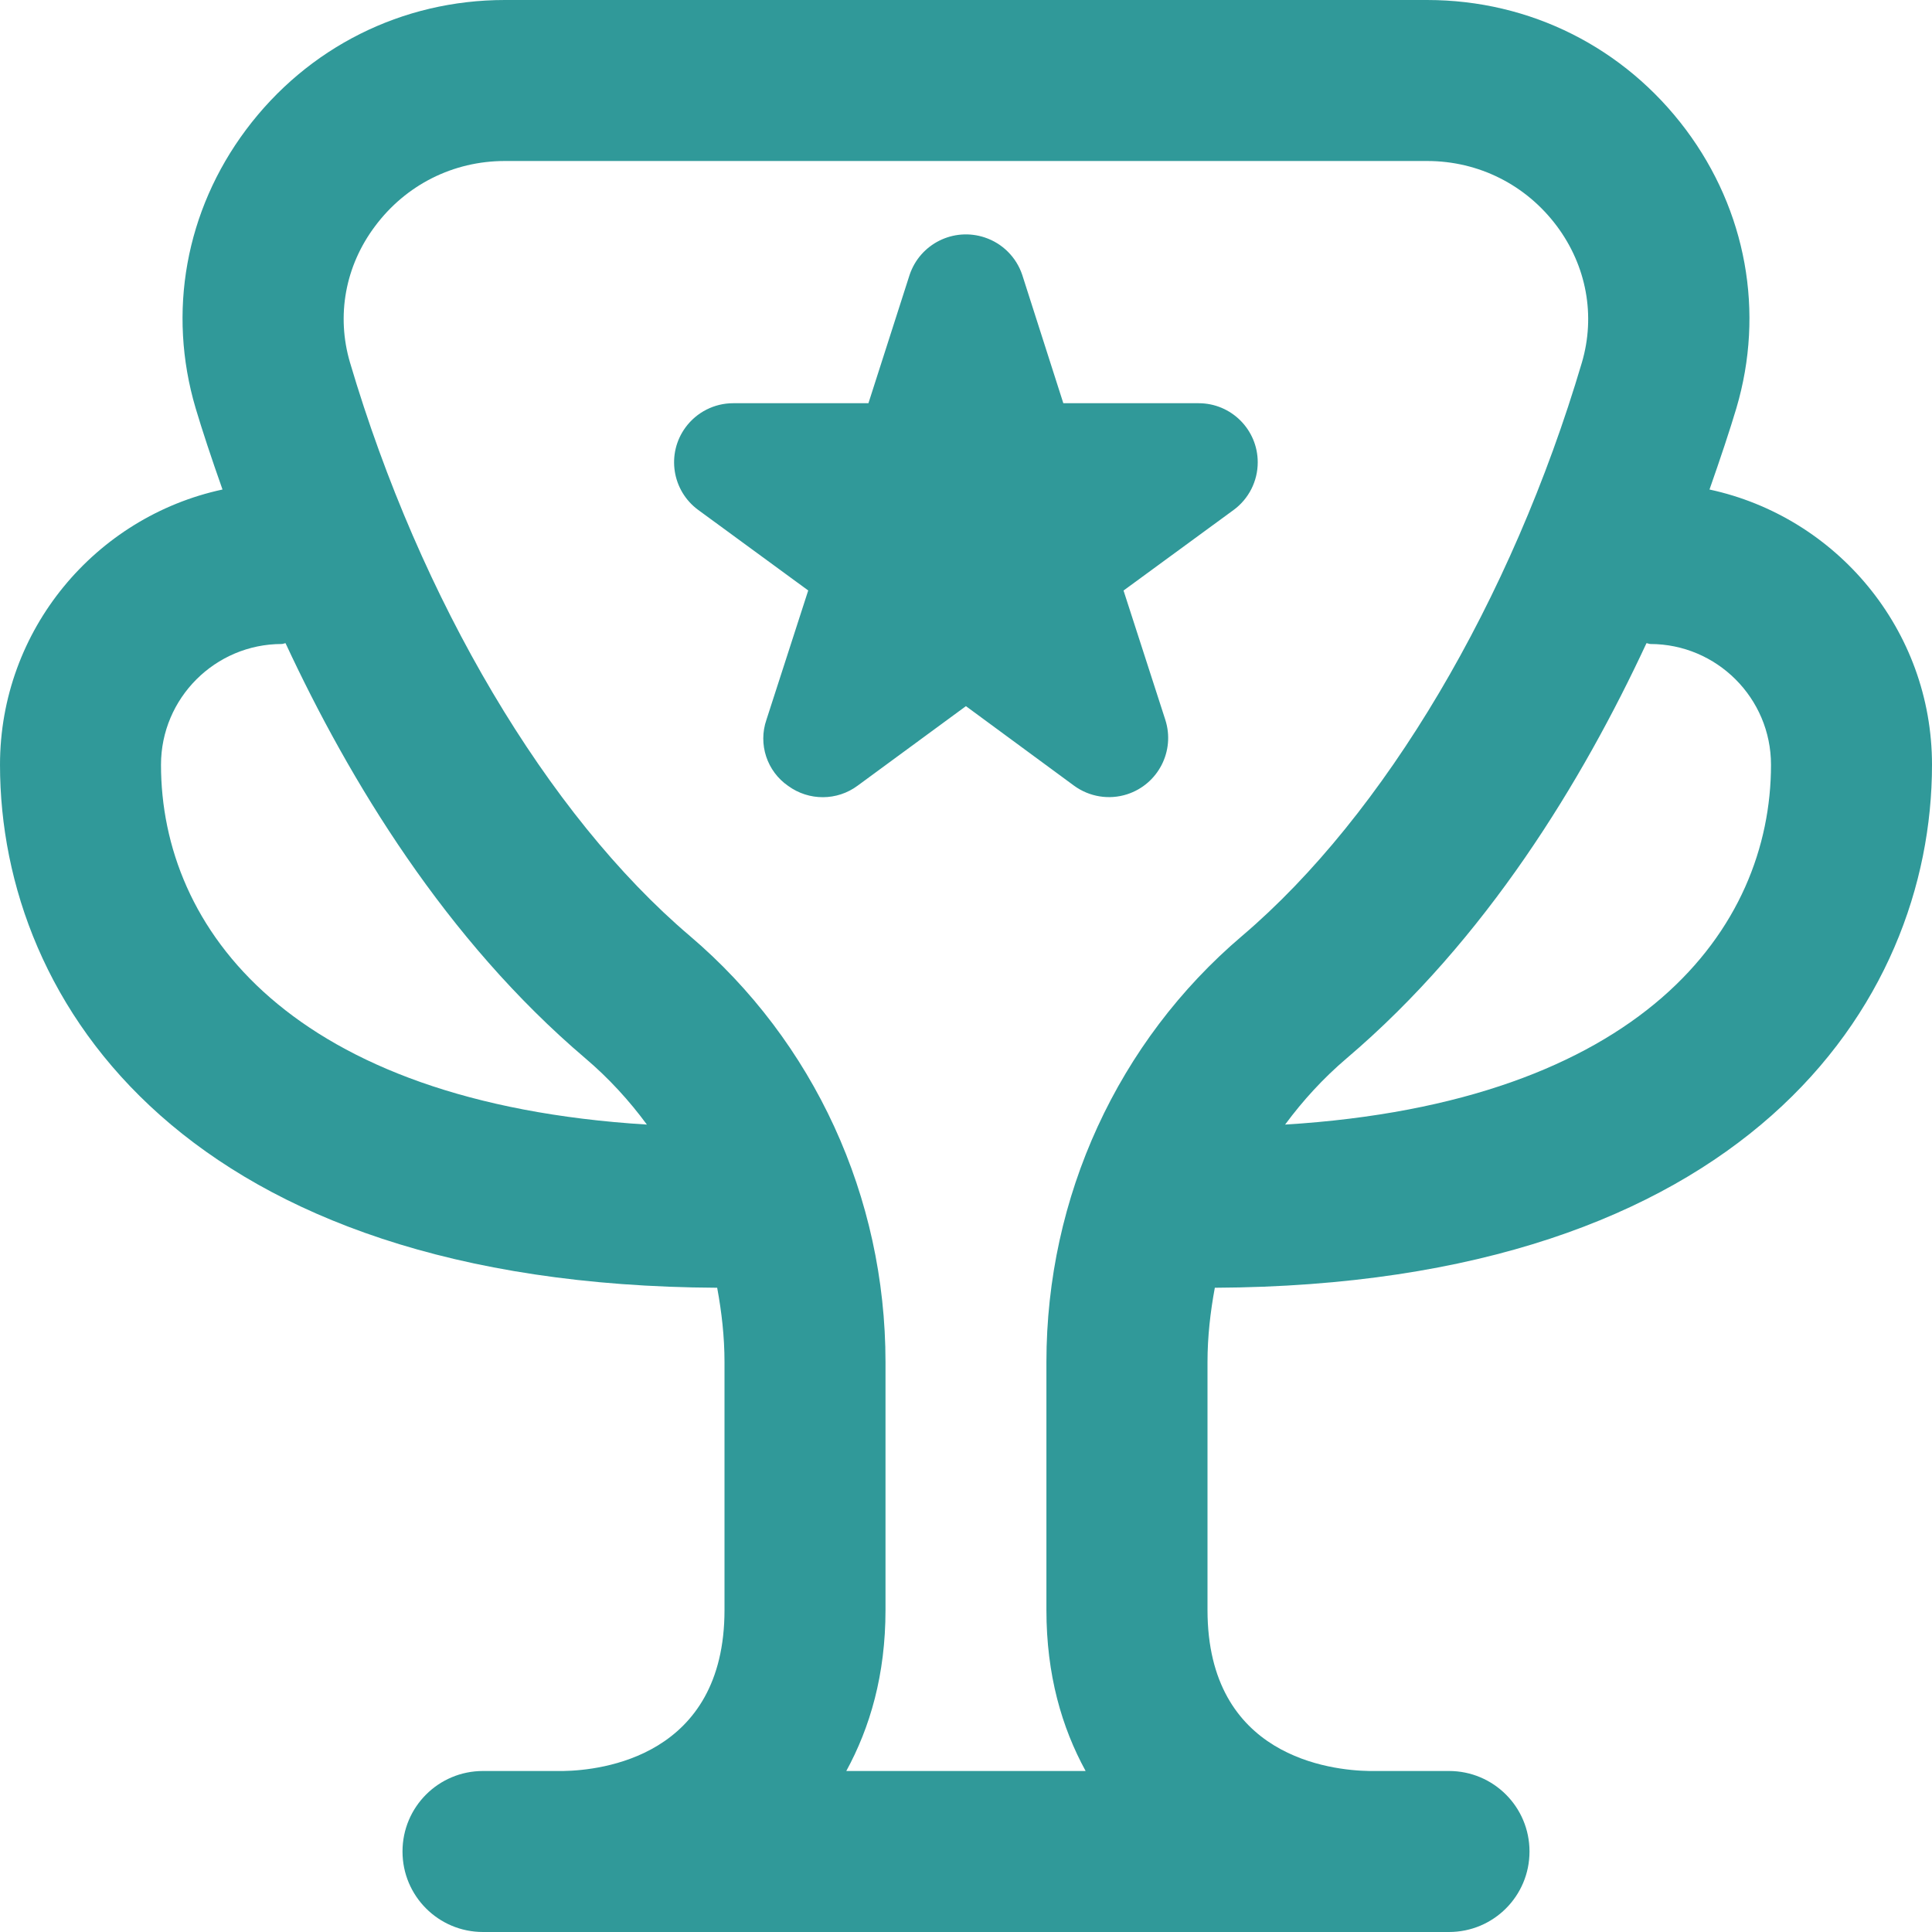 <?xml version="1.0" encoding="UTF-8"?>
<svg xmlns="http://www.w3.org/2000/svg" id="Layer_1" data-name="Layer 1" fill="#309999" viewBox="0 0 24 24" width="512" height="512"><path d="M15.091,15.997c6.571-.033,8.909-3.513,8.909-6.497,0-1.677-1.187-3.08-2.764-3.419,.136-.387,.254-.742,.334-1.011,.353-1.193,.124-2.454-.627-3.459-.766-1.023-1.937-1.611-3.214-1.611H6.271c-1.277,0-2.449,.588-3.215,1.612-.751,1.005-.979,2.266-.626,3.458,.08,.269,.197,.624,.334,1.011-1.577,.339-2.764,1.742-2.764,3.419,0,2.984,2.339,6.464,8.909,6.497,.056,.302,.091,.61,.091,.923v3.08c0,1.826-1.536,1.992-2,2h-1c-.553,0-1,.447-1,1s.447,1,1,1h12c.553,0,1-.447,1-1s-.447-1-1-1h-.992c-.472-.008-2.008-.174-2.008-2v-3.08c0-.313,.035-.621,.091-.923Zm5.409-7.997c.827,0,1.5,.673,1.5,1.5,0,2.034-1.609,4.197-6.036,4.47,.221-.299,.474-.576,.762-.821,1.739-1.478,2.933-3.453,3.727-5.159,.017,0,.031,.01,.048,.01ZM2,9.5c0-.827,.673-1.5,1.5-1.5,.017,0,.031-.009,.047-.01,.794,1.706,1.987,3.68,3.727,5.159,.288,.245,.541,.521,.762,.821-4.427-.273-6.036-2.436-6.036-4.47Zm8.513,12.5c.295-.541,.487-1.194,.487-2v-3.08c0-2.051-.886-3.98-2.431-5.294-1.769-1.504-3.347-4.167-4.221-7.122-.172-.583-.06-1.2,.311-1.694,.384-.515,.972-.81,1.612-.81h11.457c.64,0,1.228,.295,1.612,.809,.369,.495,.482,1.112,.311,1.694-.875,2.957-2.453,5.619-4.221,7.123-1.545,1.313-2.431,3.243-2.431,5.294v3.08c0,.806,.191,1.459,.487,2h-2.973Zm-.722-12.237c-.264-.182-.375-.518-.27-.822l.519-1.606-1.366-1c-.327-.24-.398-.699-.158-1.026,.138-.188,.358-.3,.591-.3h1.681l.511-1.593c.129-.387,.547-.595,.934-.466,.22,.073,.393,.246,.466,.466l.51,1.593h1.681c.405,0,.734,.328,.734,.734,0,.235-.112,.455-.301,.593l-1.366,1,.519,1.606c.124,.386-.088,.8-.475,.925-.224,.072-.469,.032-.659-.107l-1.343-.988-1.344,.987c-.256,.191-.606,.192-.864,.004Z"/></svg>
